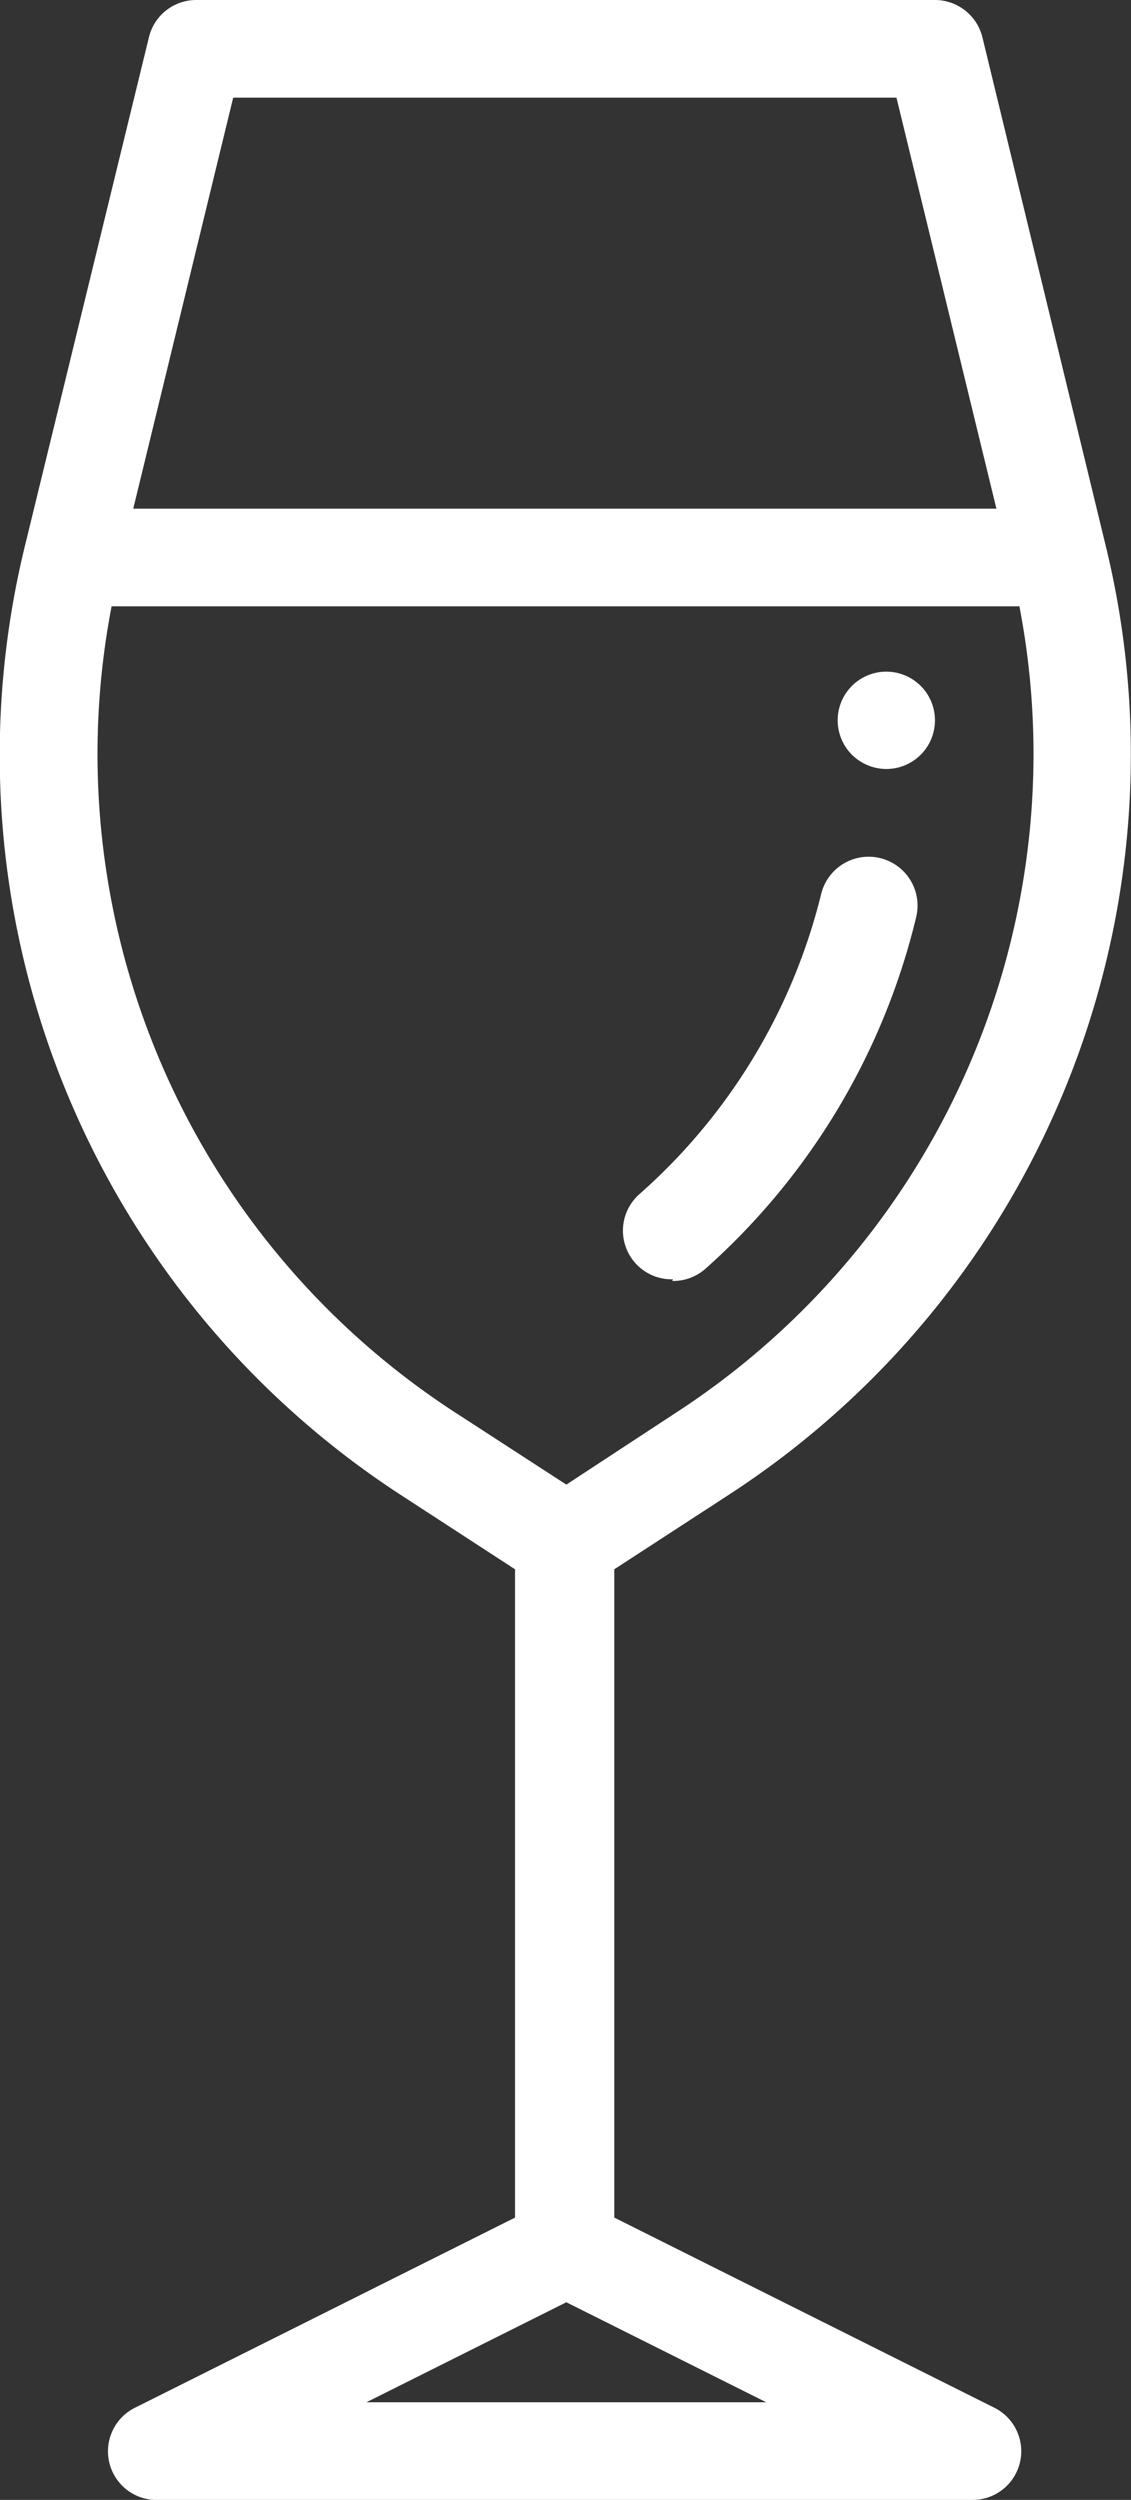 <svg xmlns="http://www.w3.org/2000/svg" viewBox="0 0 33.95 75"><rect x="0" y="0" width="33.95" height="75" fill="#333333" stroke="none"/><defs><style>.cls-1{fill:#fff;}</style></defs><title>wineries</title><g id="Layer_2" data-name="Layer 2"><g id="Layer_1-2" data-name="Layer 1"><path class="cls-1" d="M11,72.07l6-3,6,3ZM3.2,26.19a23.43,23.43,0,0,1,.15-8H30.6a23.4,23.4,0,0,1,.15,8A23.57,23.57,0,0,1,20.31,42.37L17,44.54l-3.33-2.16A23.56,23.56,0,0,1,3.2,26.19ZM7,2.93H26.91l3,12.33H4ZM21.9,44.83a26.5,26.5,0,0,0,11.74-18.2,26.35,26.35,0,0,0-.45-10.26L29.49,1.12A1.47,1.47,0,0,0,28.06,0H5.89A1.46,1.46,0,0,0,4.47,1.12L.75,16.37A26.47,26.47,0,0,0,12,44.83l3.46,2.25V66.53l-11.4,5.7A1.46,1.46,0,0,0,4.77,75H29.19a1.46,1.46,0,0,0,.65-2.77l-11.4-5.7V47.08Z"/><path class="cls-1" d="M20.18,38.43a1.46,1.46,0,0,0,1-.37A20.54,20.54,0,0,0,27.5,27.52a1.46,1.46,0,0,0-2.85-.7,17.62,17.62,0,0,1-5.45,9,1.46,1.46,0,0,0,1,2.56Z"/><path class="cls-1" d="M26.57,23.07a1.46,1.46,0,1,0-1-.43A1.48,1.48,0,0,0,26.57,23.07Z"/></g></g></svg>